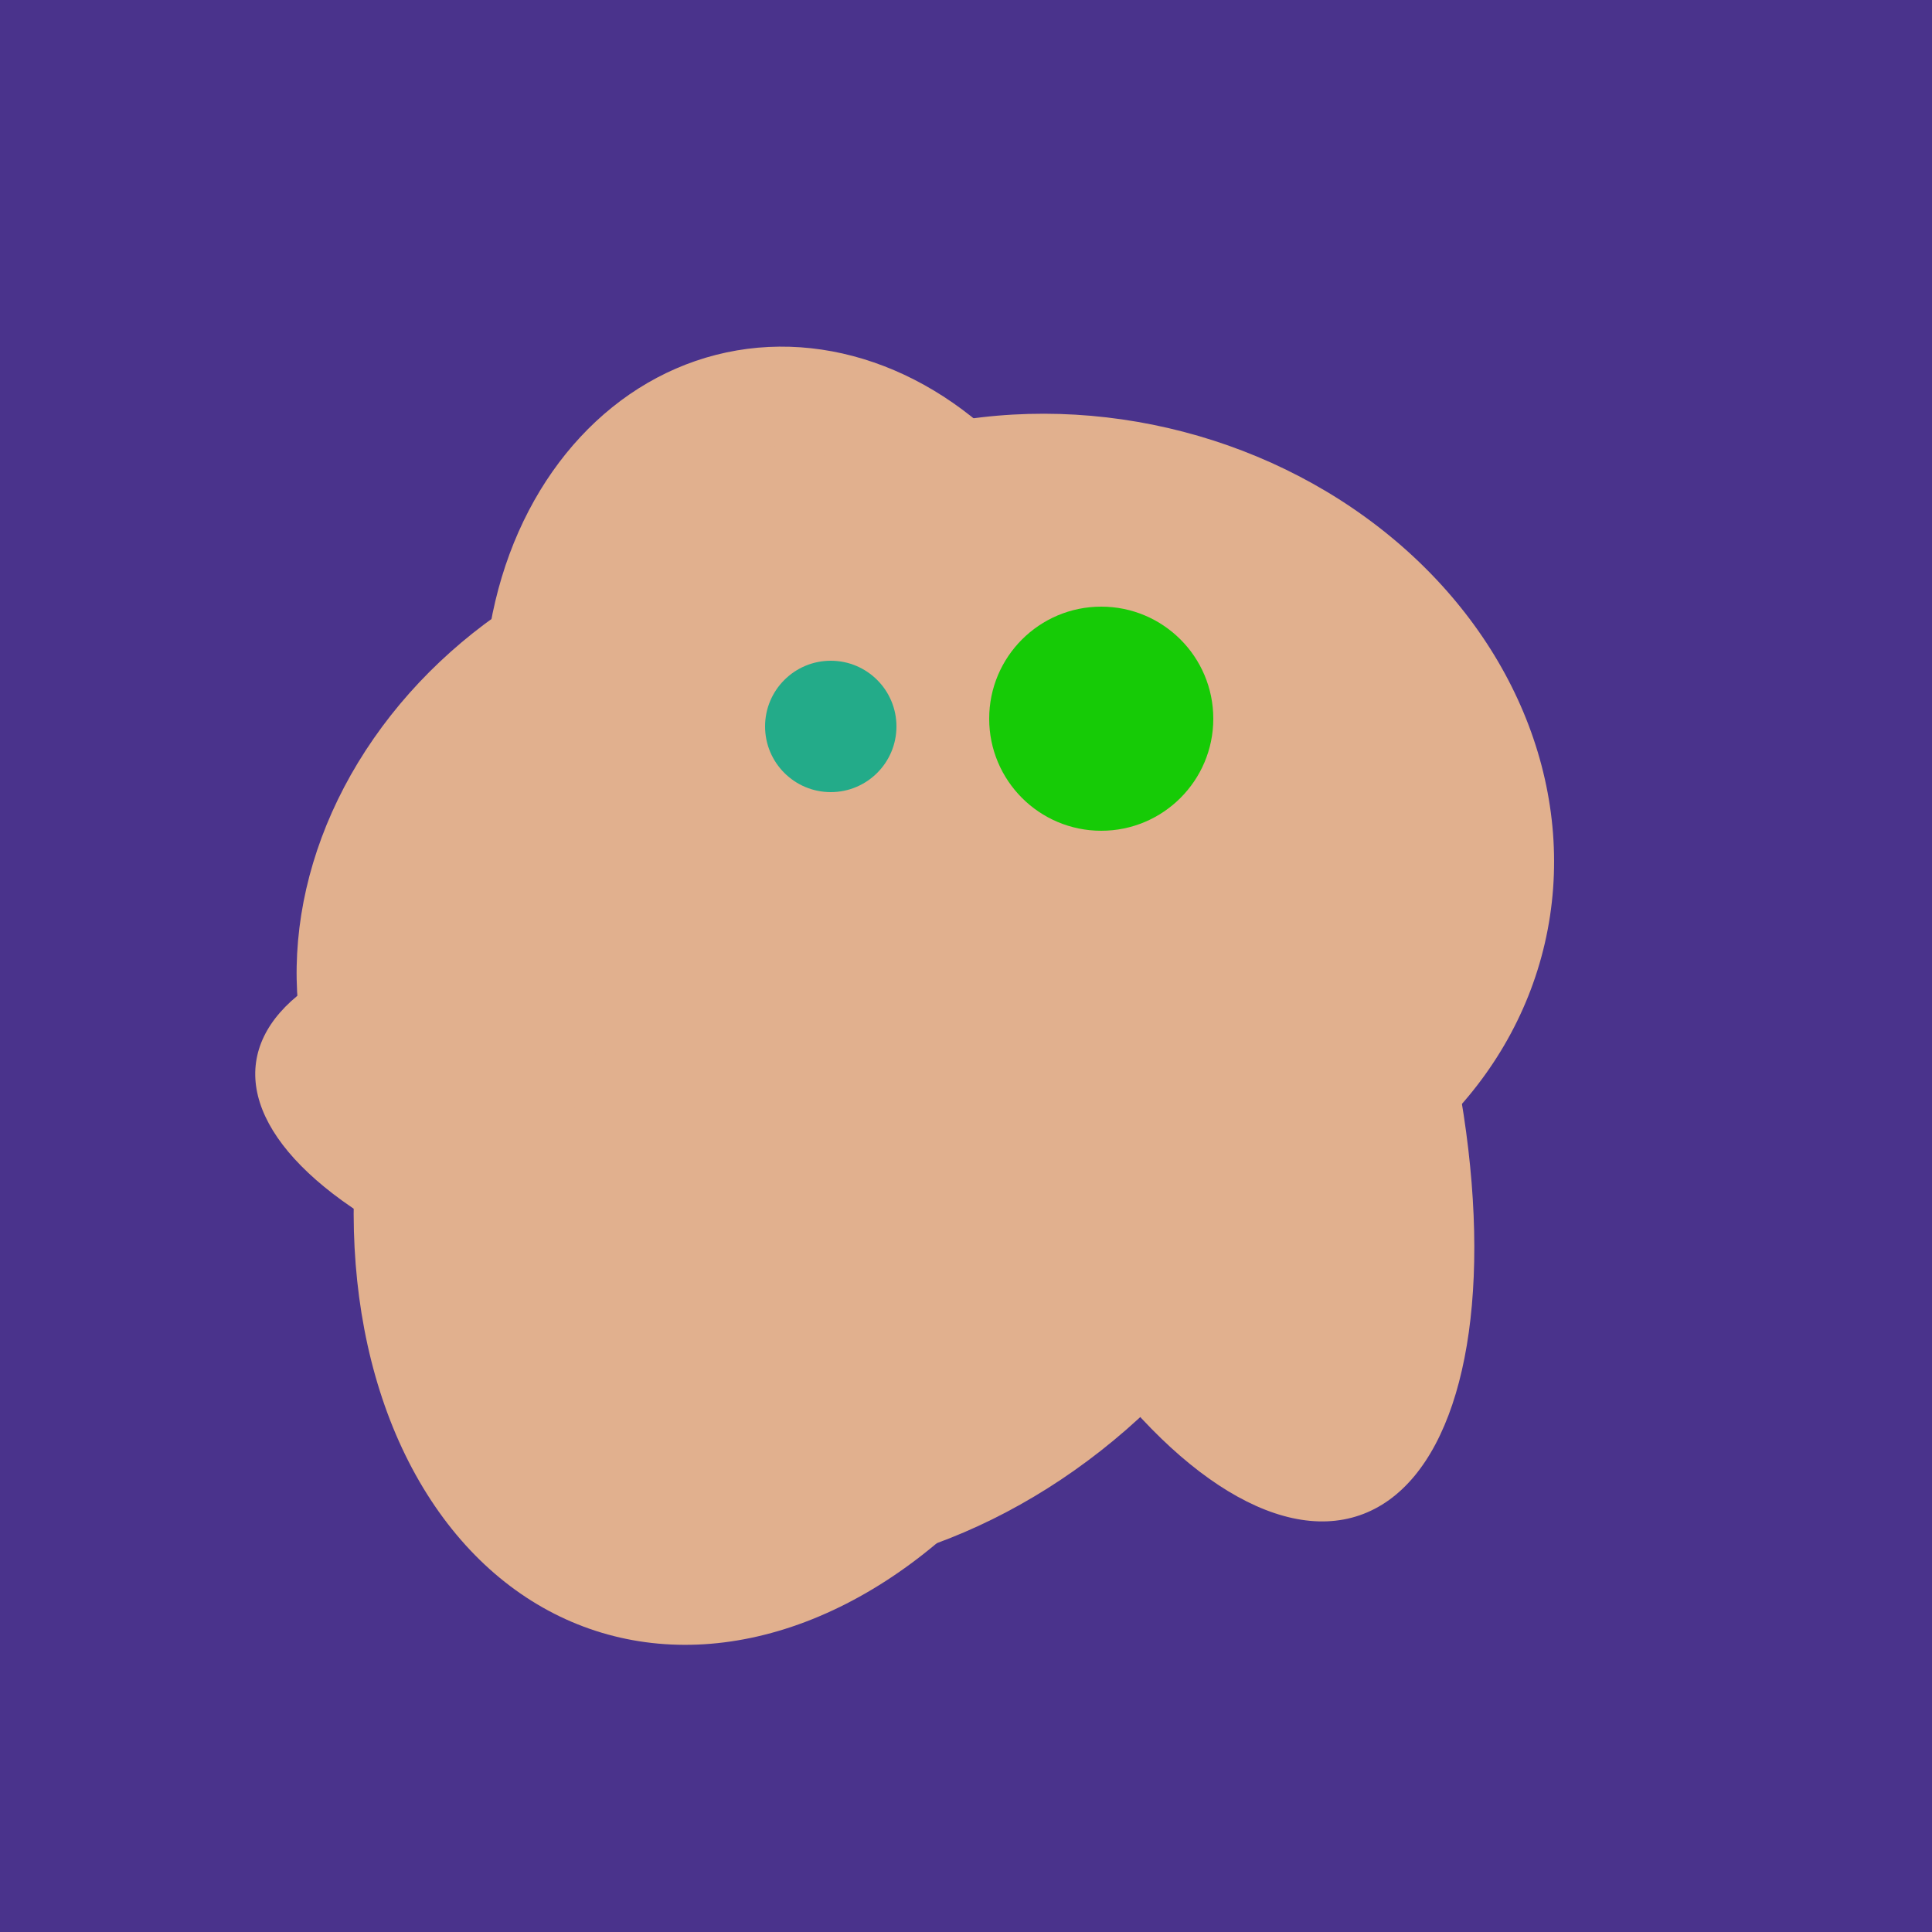 <svg width="500" height="500" xmlns="http://www.w3.org/2000/svg"><rect width="500" height="500" fill="#4a338c"/><ellipse cx="195" cy="293" rx="53" ry="130" transform="rotate(98, 195, 293)" fill="rgb(225,176,142)"/><ellipse cx="189" cy="238" rx="116" ry="99" transform="rotate(151, 189, 238)" fill="rgb(225,176,142)"/><ellipse cx="305" cy="256" rx="144" ry="64" transform="rotate(71, 305, 256)" fill="rgb(225,176,142)"/><ellipse cx="229" cy="293" rx="99" ry="129" transform="rotate(46, 229, 293)" fill="rgb(225,176,142)"/><ellipse cx="198" cy="287" rx="102" ry="142" transform="rotate(198, 198, 287)" fill="rgb(225,176,142)"/><ellipse cx="220" cy="281" rx="59" ry="83" transform="rotate(229, 220, 281)" fill="rgb(225,176,142)"/><ellipse cx="278" cy="216" rx="125" ry="108" transform="rotate(13, 278, 216)" fill="rgb(225,176,142)"/><ellipse cx="259" cy="256" rx="118" ry="74" transform="rotate(328, 259, 256)" fill="rgb(225,176,142)"/><ellipse cx="209" cy="190" rx="101" ry="83" transform="rotate(258, 209, 190)" fill="rgb(225,176,142)"/><ellipse cx="193" cy="191" rx="63" ry="76" transform="rotate(191, 193, 191)" fill="rgb(225,176,142)"/><circle cx="215" cy="188" r="17" fill="rgb(35,171,137)" /><circle cx="285" cy="186" r="29" fill="rgb(22,203,6)" /></svg>
